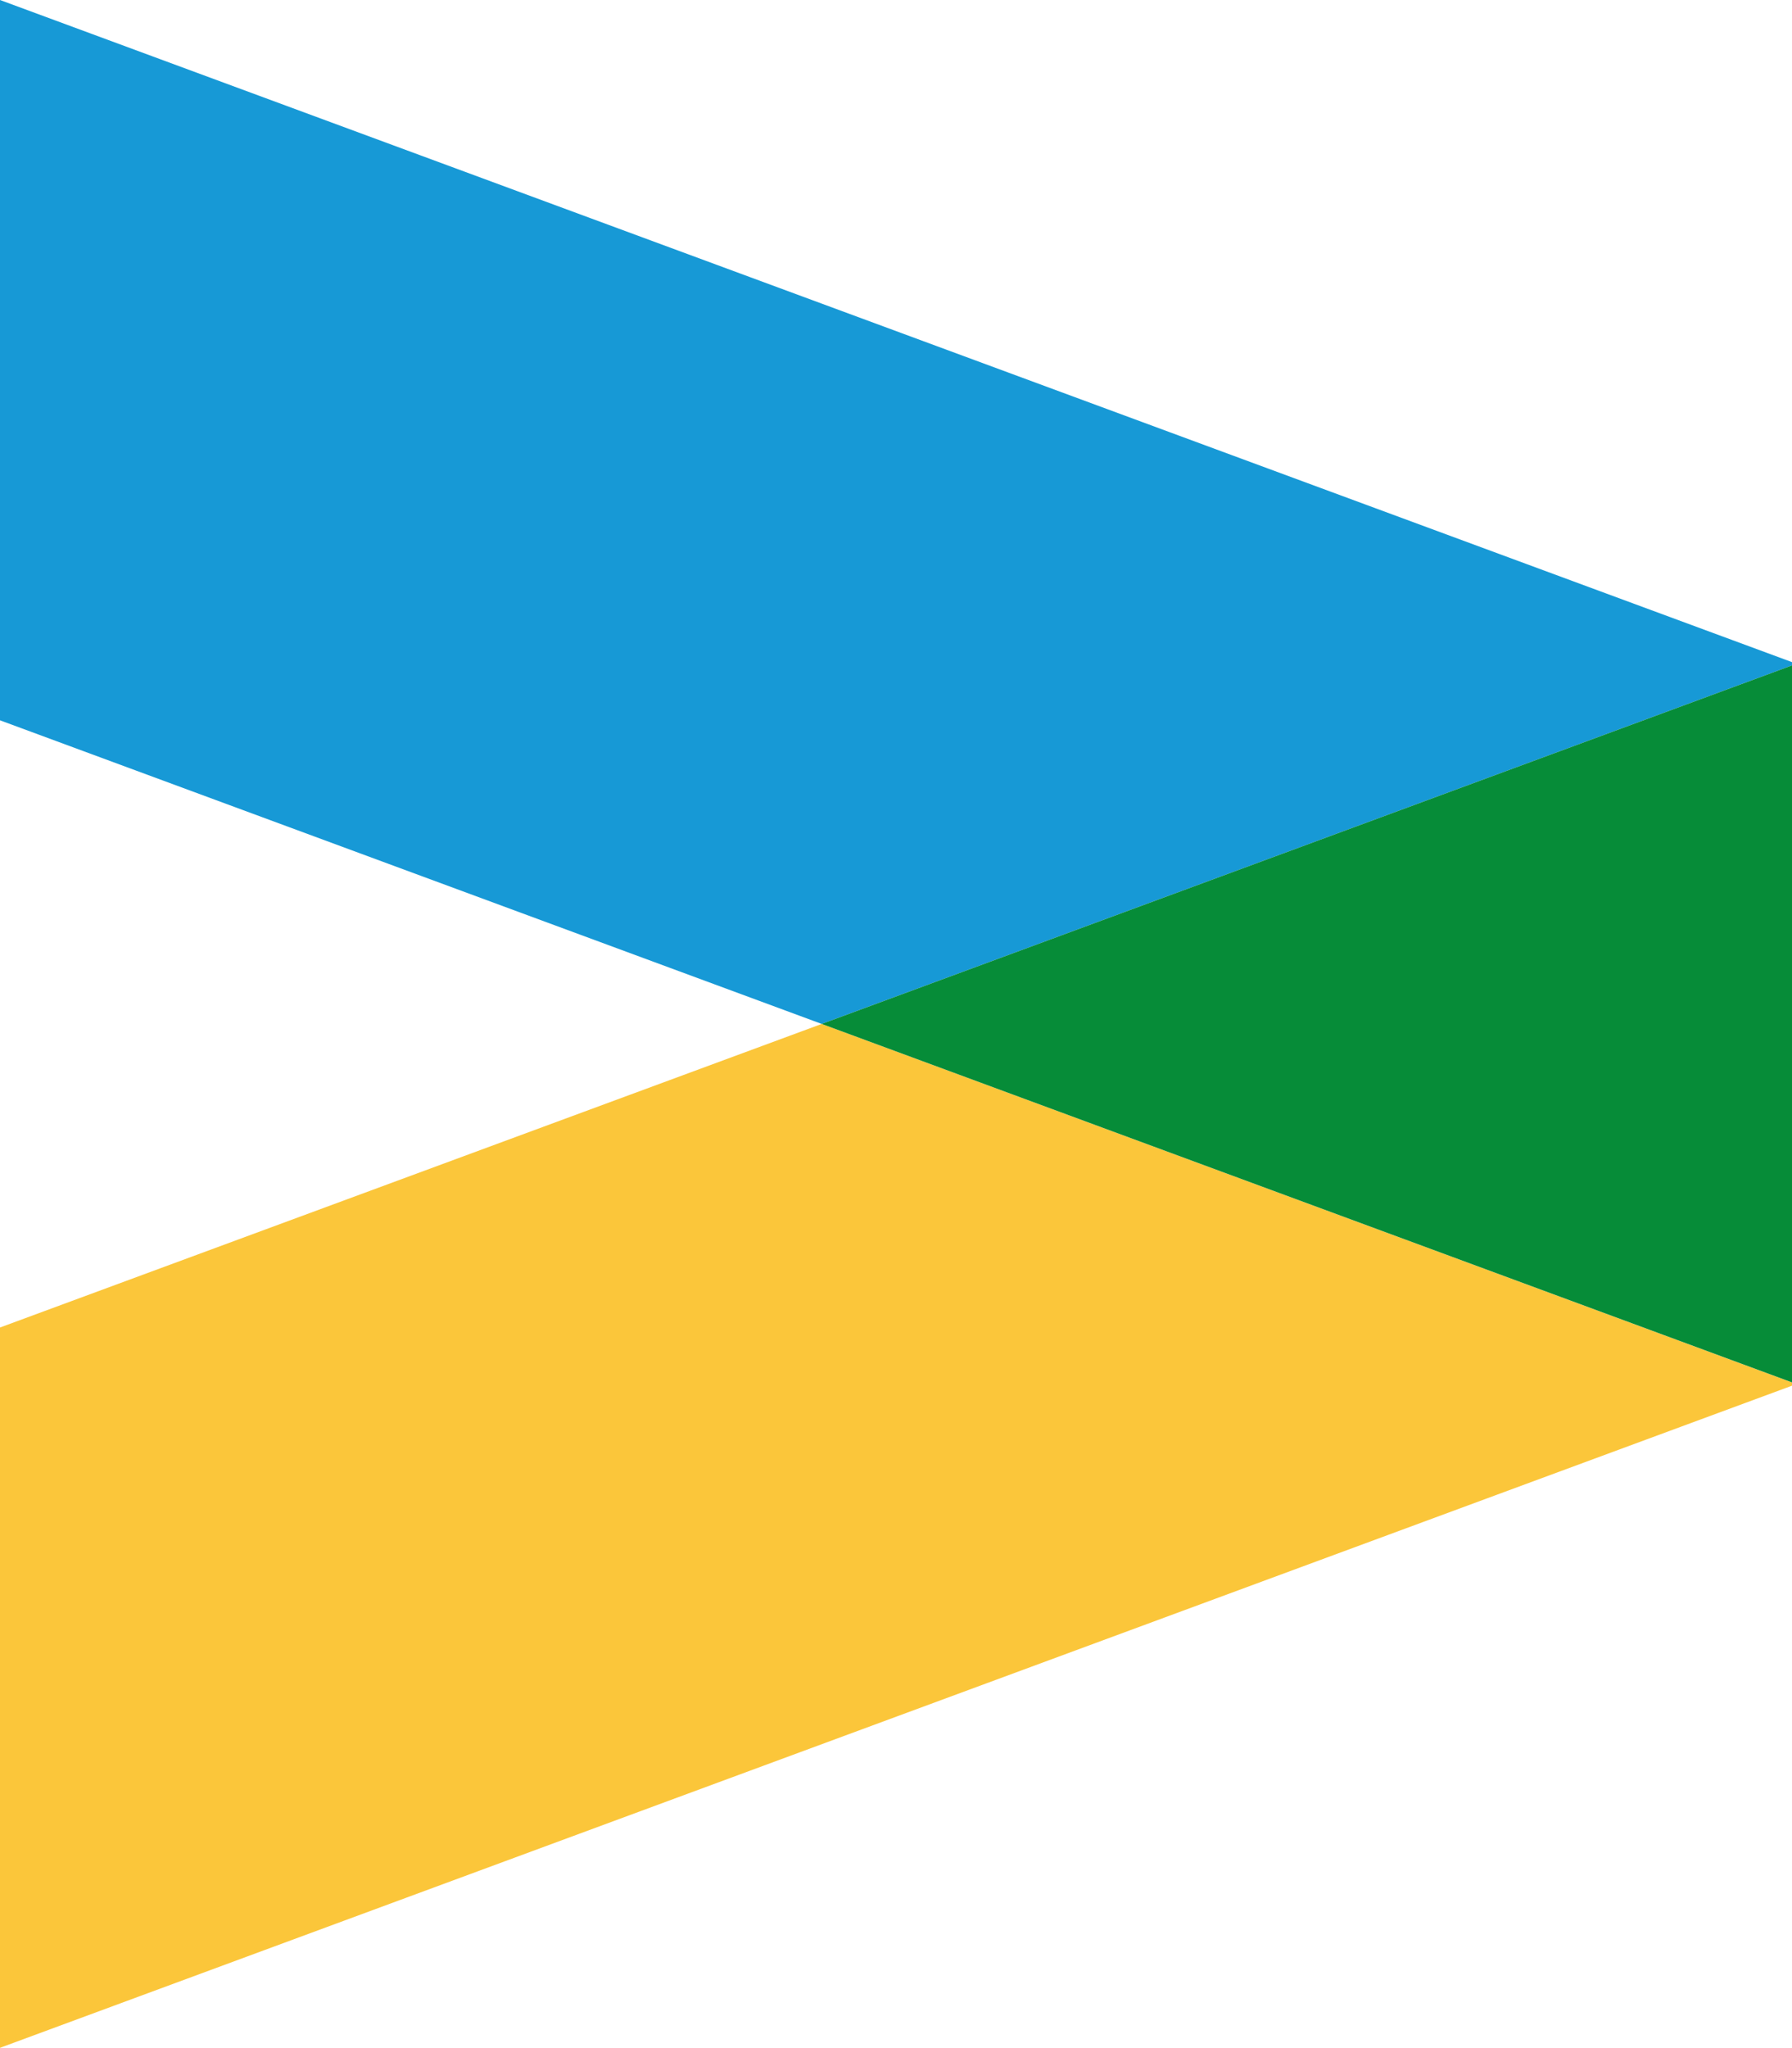 <svg id="Layer_1" data-name="Layer 1" xmlns="http://www.w3.org/2000/svg" viewBox="0 0 397.19 453.71"><defs><style>.cls-1{fill:#fbc63a;}.cls-2{fill:#1799d6;}.cls-3{fill:#068c38;}</style></defs><title>gr-logo</title><polygon class="cls-1" points="0 294.12 0 453.71 397.19 307.01 397.19 306.29 182.13 226.86 0 294.12"/><polygon class="cls-2" points="0 0 0 159.59 182.13 226.86 397.19 147.43 397.19 146.7 0 0"/><polygon class="cls-3" points="397.19 306.28 397.19 147.43 182.13 226.86 397.19 306.28"/></svg>